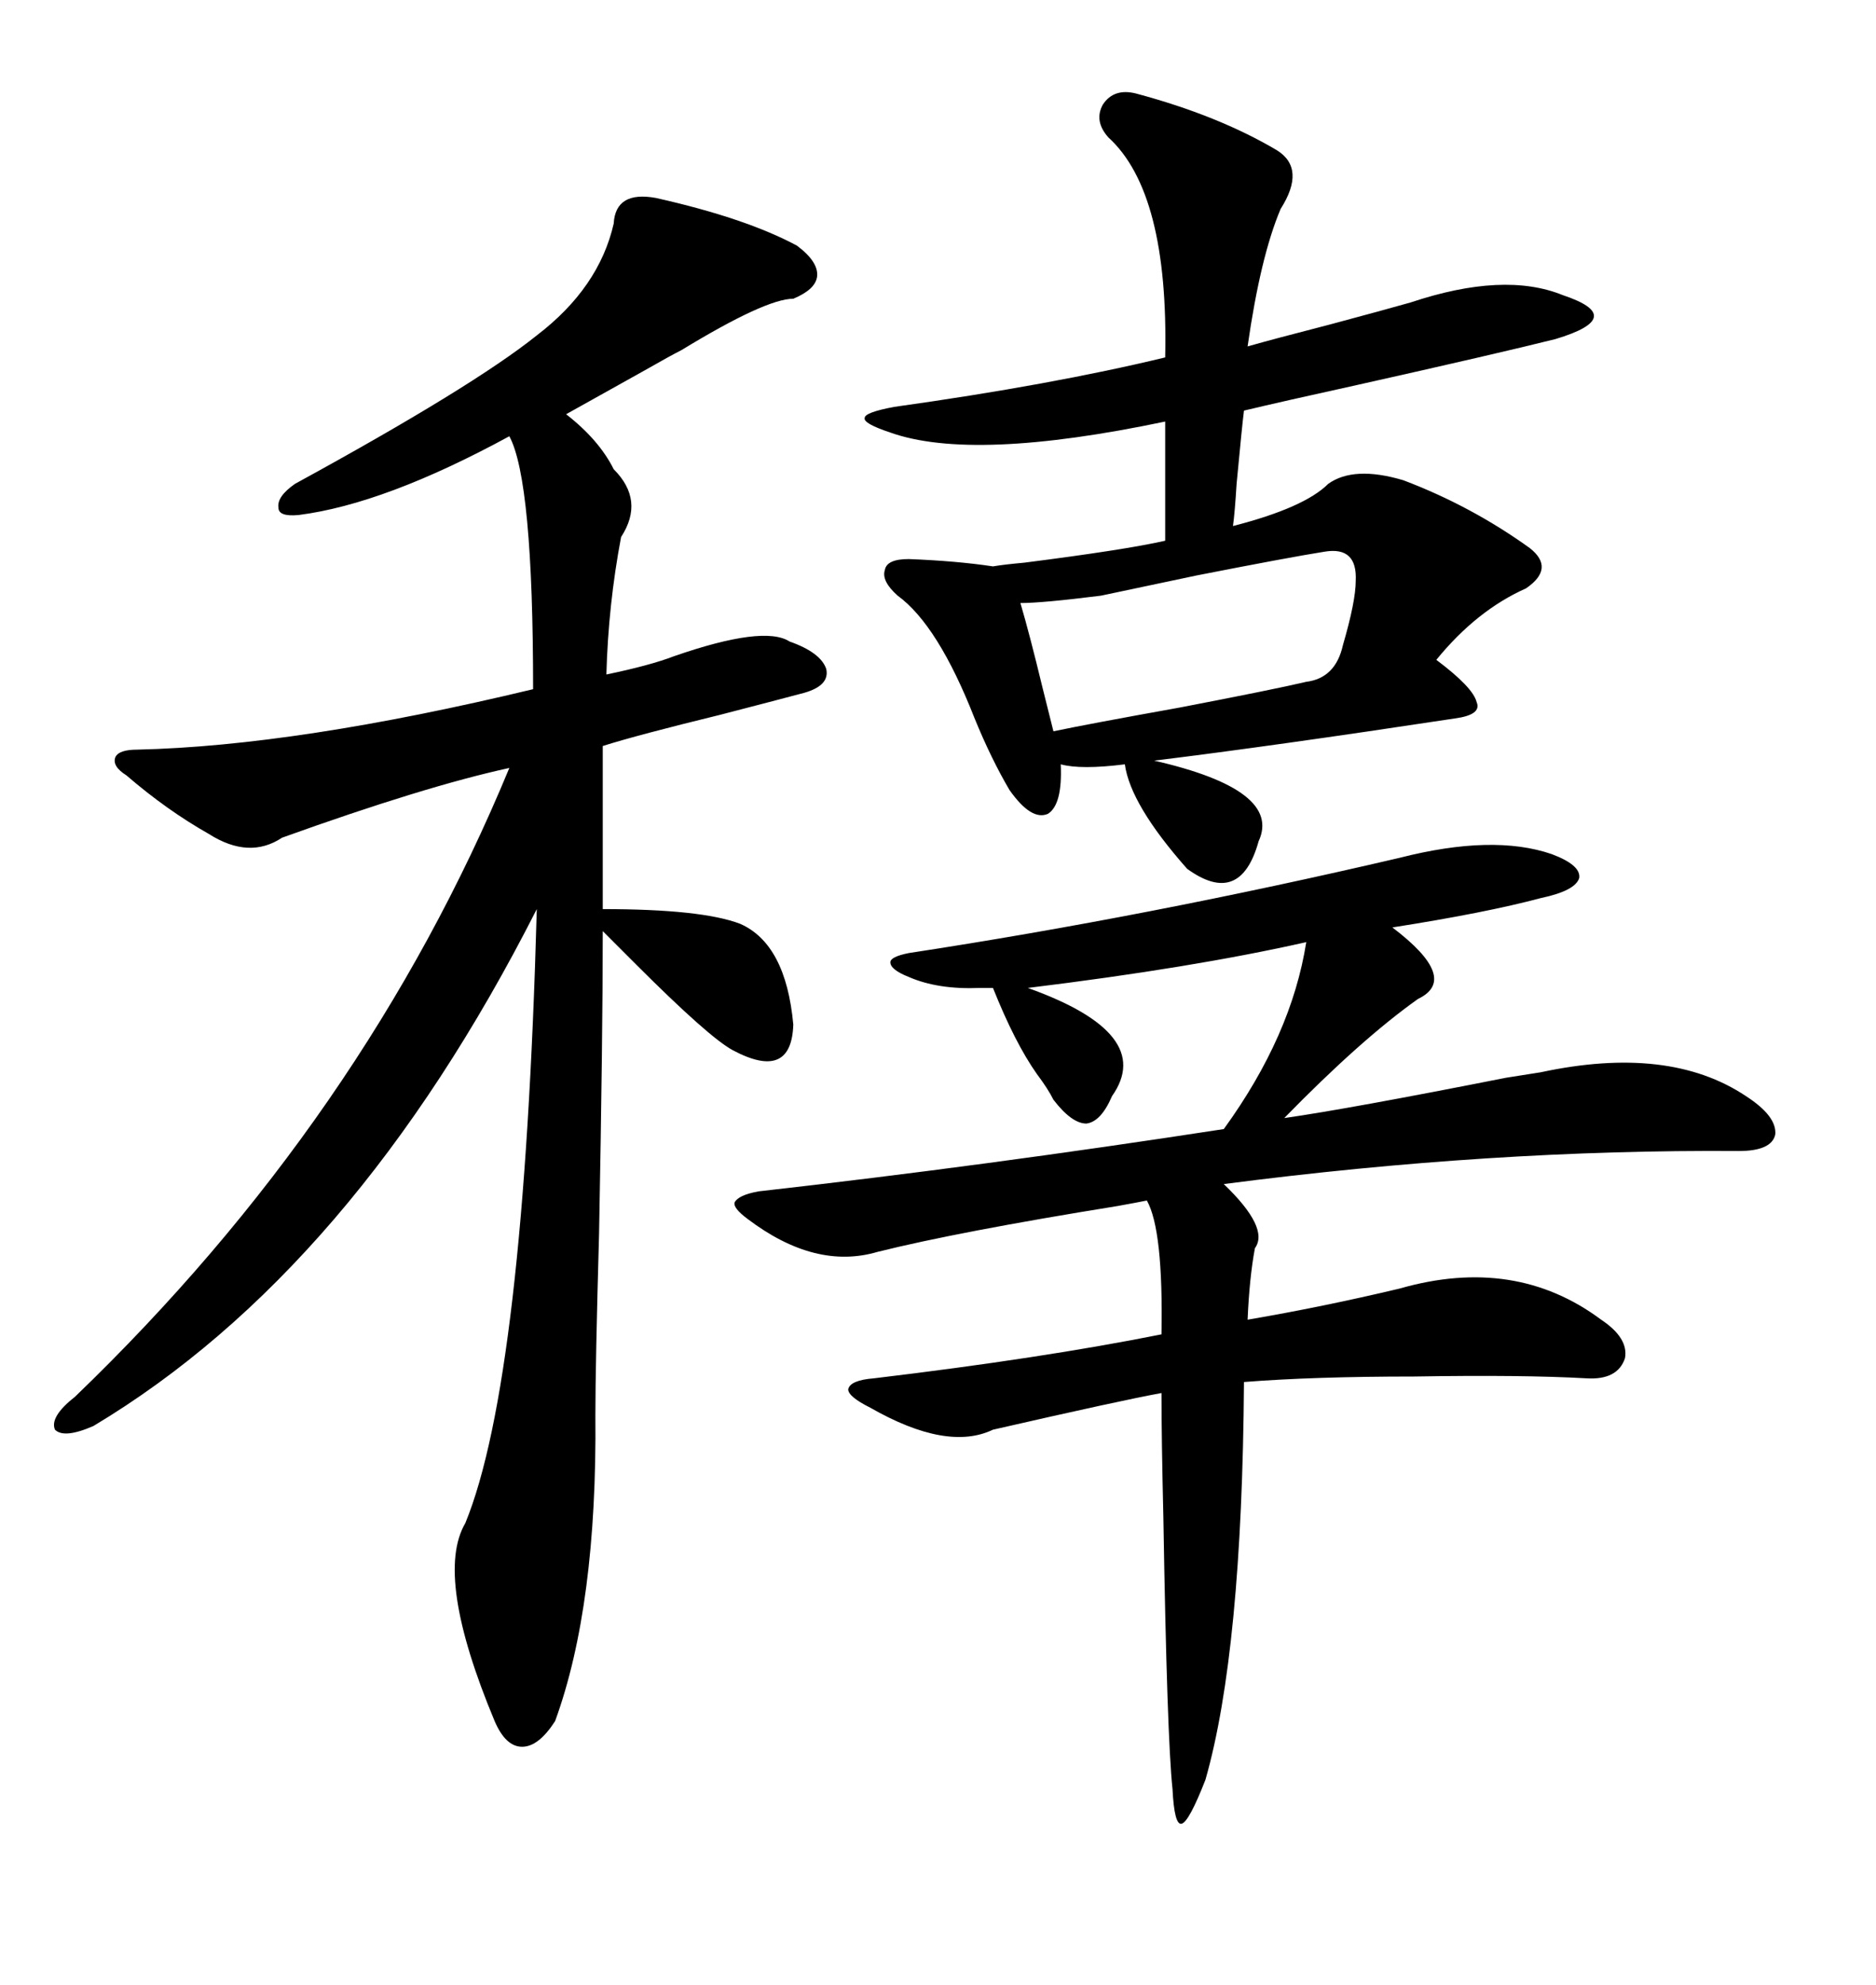 <svg xmlns="http://www.w3.org/2000/svg" xmlns:xlink="http://www.w3.org/1999/xlink" width="300" height="317.285"><path d="M104.88 31.64L104.88 31.64Q119.24 34.86 127.44 39.26L127.44 39.26Q130.96 41.89 130.66 44.24L130.66 44.24Q130.37 46.29 126.86 47.75L126.86 47.75Q122.46 47.75 108.98 55.96L108.98 55.96Q107.23 56.84 103.13 59.18L103.13 59.18Q93.16 64.75 90.53 66.21L90.53 66.21Q95.80 70.31 98.14 75L98.14 75Q103.13 79.98 99.32 85.84L99.32 85.84Q97.27 96.68 96.97 107.81L96.97 107.81Q104.00 106.35 107.81 104.88L107.81 104.88Q122.17 99.90 126.27 102.54L126.27 102.54Q131.25 104.30 132.13 106.93L132.13 106.93Q132.71 109.57 128.61 110.74L128.61 110.74Q124.22 111.91 115.14 114.26L115.14 114.26Q101.95 117.48 96.39 119.24L96.39 119.24L96.39 145.31Q112.21 145.31 118.36 147.66L118.36 147.66Q125.68 150.88 126.86 163.77L126.86 163.77Q126.56 172.85 117.19 167.87L117.19 167.87Q113.38 165.82 101.66 154.10L101.66 154.10Q97.85 150.29 96.39 148.83L96.39 148.83Q96.39 165.82 95.80 197.17L95.80 197.17Q95.21 218.26 95.21 226.17L95.21 226.17Q95.51 256.64 88.77 275.10L88.77 275.10Q86.13 279.20 83.50 279.20L83.50 279.20Q80.86 279.20 79.10 275.10L79.10 275.10Q69.43 251.95 74.41 243.46L74.41 243.46Q83.79 220.61 85.84 145.31L85.84 145.31Q56.54 203.03 14.94 227.93L14.94 227.93Q10.25 229.98 8.79 228.52L8.79 228.52Q7.91 226.46 12.01 223.24L12.01 223.24Q58.30 178.71 81.45 122.75L81.45 122.75Q67.97 125.68 45.12 133.89L45.12 133.89Q39.84 137.40 33.40 133.30L33.40 133.30Q26.66 129.49 20.21 123.93L20.21 123.93Q17.87 122.46 18.46 121.00L18.46 121.00Q19.04 119.82 21.97 119.82L21.97 119.82Q47.46 119.24 85.25 110.16L85.25 110.16Q85.25 76.76 81.45 69.73L81.45 69.73Q61.52 80.57 47.75 82.32L47.75 82.32Q44.53 82.62 44.53 81.15L44.53 81.15Q44.24 79.39 47.17 77.34L47.17 77.34Q75.59 61.82 85.84 53.61L85.84 53.61Q95.80 46.00 98.14 35.74L98.14 35.74Q98.44 30.47 104.88 31.64ZM223.83 137.11L223.83 137.11Q238.77 133.30 248.14 136.52L248.14 136.52Q252.83 138.28 252.54 140.33L252.54 140.33Q251.95 142.38 246.39 143.55L246.39 143.55Q237.60 145.90 222.66 148.24L222.66 148.24Q233.50 156.45 226.76 159.67L226.76 159.67Q217.68 166.11 205.37 178.71L205.37 178.71Q215.63 177.25 240.82 172.27L240.82 172.27Q244.63 171.68 246.39 171.39L246.39 171.39Q266.89 166.99 279.20 175.20L279.20 175.20Q284.18 178.42 283.89 181.35L283.89 181.35Q283.30 183.98 278.03 183.98L278.03 183.98Q238.48 183.69 195.70 189.26L195.70 189.26Q203.03 196.29 200.68 199.51L200.68 199.51Q199.80 204.20 199.51 210.94L199.51 210.94Q211.52 208.89 223.83 205.96L223.83 205.96Q242.29 200.68 256.05 210.94L256.05 210.94Q260.45 213.87 259.86 217.09L259.86 217.09Q258.69 220.61 253.71 220.31L253.71 220.31Q243.46 219.73 226.17 220.02L226.17 220.02Q210.06 220.02 198.93 220.90L198.93 220.90Q198.63 263.96 192.77 284.47L192.77 284.47Q190.14 291.21 188.96 291.50L188.96 291.50Q187.79 291.80 187.50 285.94L187.50 285.94Q186.62 277.73 186.04 242.58L186.04 242.58Q185.74 229.98 185.74 222.66L185.74 222.66Q179.30 223.83 158.79 228.52L158.79 228.52Q151.46 232.03 139.16 225L139.16 225Q135.64 223.24 135.64 222.07L135.64 222.07Q135.94 220.61 139.75 220.31L139.75 220.31Q166.70 217.09 185.74 213.28L185.74 213.28Q186.04 196.58 183.40 191.89L183.40 191.89Q181.93 192.19 178.71 192.77L178.71 192.77Q153.22 196.88 140.33 200.10L140.33 200.10Q130.37 203.03 119.53 194.82L119.53 194.82Q117.19 193.07 117.48 192.19L117.48 192.19Q118.07 191.02 121.29 190.43L121.29 190.43Q157.62 186.33 195.70 180.47L195.70 180.47Q206.54 165.53 208.89 150.59L208.89 150.59Q190.72 154.69 164.36 157.91L164.36 157.91Q184.86 165.23 177.83 175.20L177.83 175.20Q176.07 179.30 173.73 179.59L173.73 179.59Q171.39 179.59 168.46 175.78L168.46 175.78Q167.58 174.02 165.82 171.68L165.82 171.68Q162.30 166.70 158.79 157.91L158.79 157.91Q158.20 157.91 156.74 157.91L156.74 157.91Q150 158.20 145.31 156.15L145.31 156.15Q142.38 154.98 142.38 153.81L142.38 153.81Q142.38 152.93 145.31 152.34L145.31 152.34Q183.69 146.48 223.83 137.11ZM181.64 14.94L181.64 14.94Q194.82 18.46 204.20 24.02L204.20 24.02Q208.89 26.95 204.79 33.40L204.79 33.40Q201.56 41.02 199.51 55.37L199.51 55.37Q203.61 54.20 212.70 51.86L212.70 51.86Q221.48 49.51 225.59 48.34L225.59 48.34Q240.53 43.36 249.90 47.17L249.90 47.17Q255.18 48.93 254.88 50.68L254.88 50.68Q254.59 52.44 248.73 54.20L248.73 54.20Q239.36 56.54 217.09 61.52L217.09 61.52Q205.08 64.16 198.93 65.63L198.93 65.63Q198.63 67.97 197.75 77.34L197.75 77.34Q197.46 82.03 197.17 84.08L197.17 84.08Q208.59 81.15 212.40 77.34L212.40 77.34Q216.50 74.41 224.41 76.76L224.41 76.76Q235.25 80.86 244.63 87.60L244.63 87.60Q248.73 90.82 244.04 94.04L244.04 94.04Q236.13 97.56 229.69 105.47L229.69 105.47Q235.55 109.86 236.13 112.21L236.13 112.21Q237.01 114.26 232.62 114.84L232.62 114.84Q203.61 119.24 184.57 121.58L184.57 121.58Q205.08 126.27 201.27 134.47L201.27 134.47Q198.34 145.02 189.84 138.87L189.84 138.87Q180.76 128.61 179.88 122.17L179.88 122.17Q172.85 123.05 169.63 122.17L169.63 122.17Q169.92 128.61 167.58 130.08L167.58 130.08Q164.94 131.25 161.43 126.27L161.43 126.27Q158.50 121.29 155.86 114.84L155.86 114.84Q150 99.90 143.55 95.21L143.55 95.21Q140.92 92.87 141.50 91.11L141.50 91.11Q141.80 89.36 145.31 89.36L145.31 89.36Q152.93 89.65 158.79 90.53L158.79 90.53Q160.55 90.23 163.77 89.94L163.77 89.94Q179.88 87.89 186.33 86.43L186.33 86.43L186.33 67.38Q155.57 73.83 142.38 69.14L142.38 69.14Q137.99 67.68 138.28 66.80L138.28 66.80Q138.28 65.92 142.97 65.04L142.97 65.04Q168.16 61.52 186.33 57.13L186.33 57.13Q186.91 30.76 177.25 21.97L177.25 21.97Q174.90 19.34 176.37 16.70L176.37 16.70Q178.13 14.06 181.64 14.94ZM211.82 88.18L211.82 88.18Q206.25 89.06 191.31 91.99L191.31 91.99Q181.64 94.04 176.07 95.21L176.07 95.21Q166.70 96.39 163.18 96.39L163.18 96.39Q164.65 101.37 166.70 109.86L166.70 109.86Q167.87 114.55 168.46 116.89L168.46 116.89Q174.02 115.72 188.67 113.09L188.67 113.09Q203.91 110.16 208.89 108.98L208.89 108.98Q213.57 108.40 214.75 103.13L214.75 103.13Q216.80 96.09 216.80 92.87L216.80 92.87Q217.09 87.30 211.82 88.18Z"/></svg>
